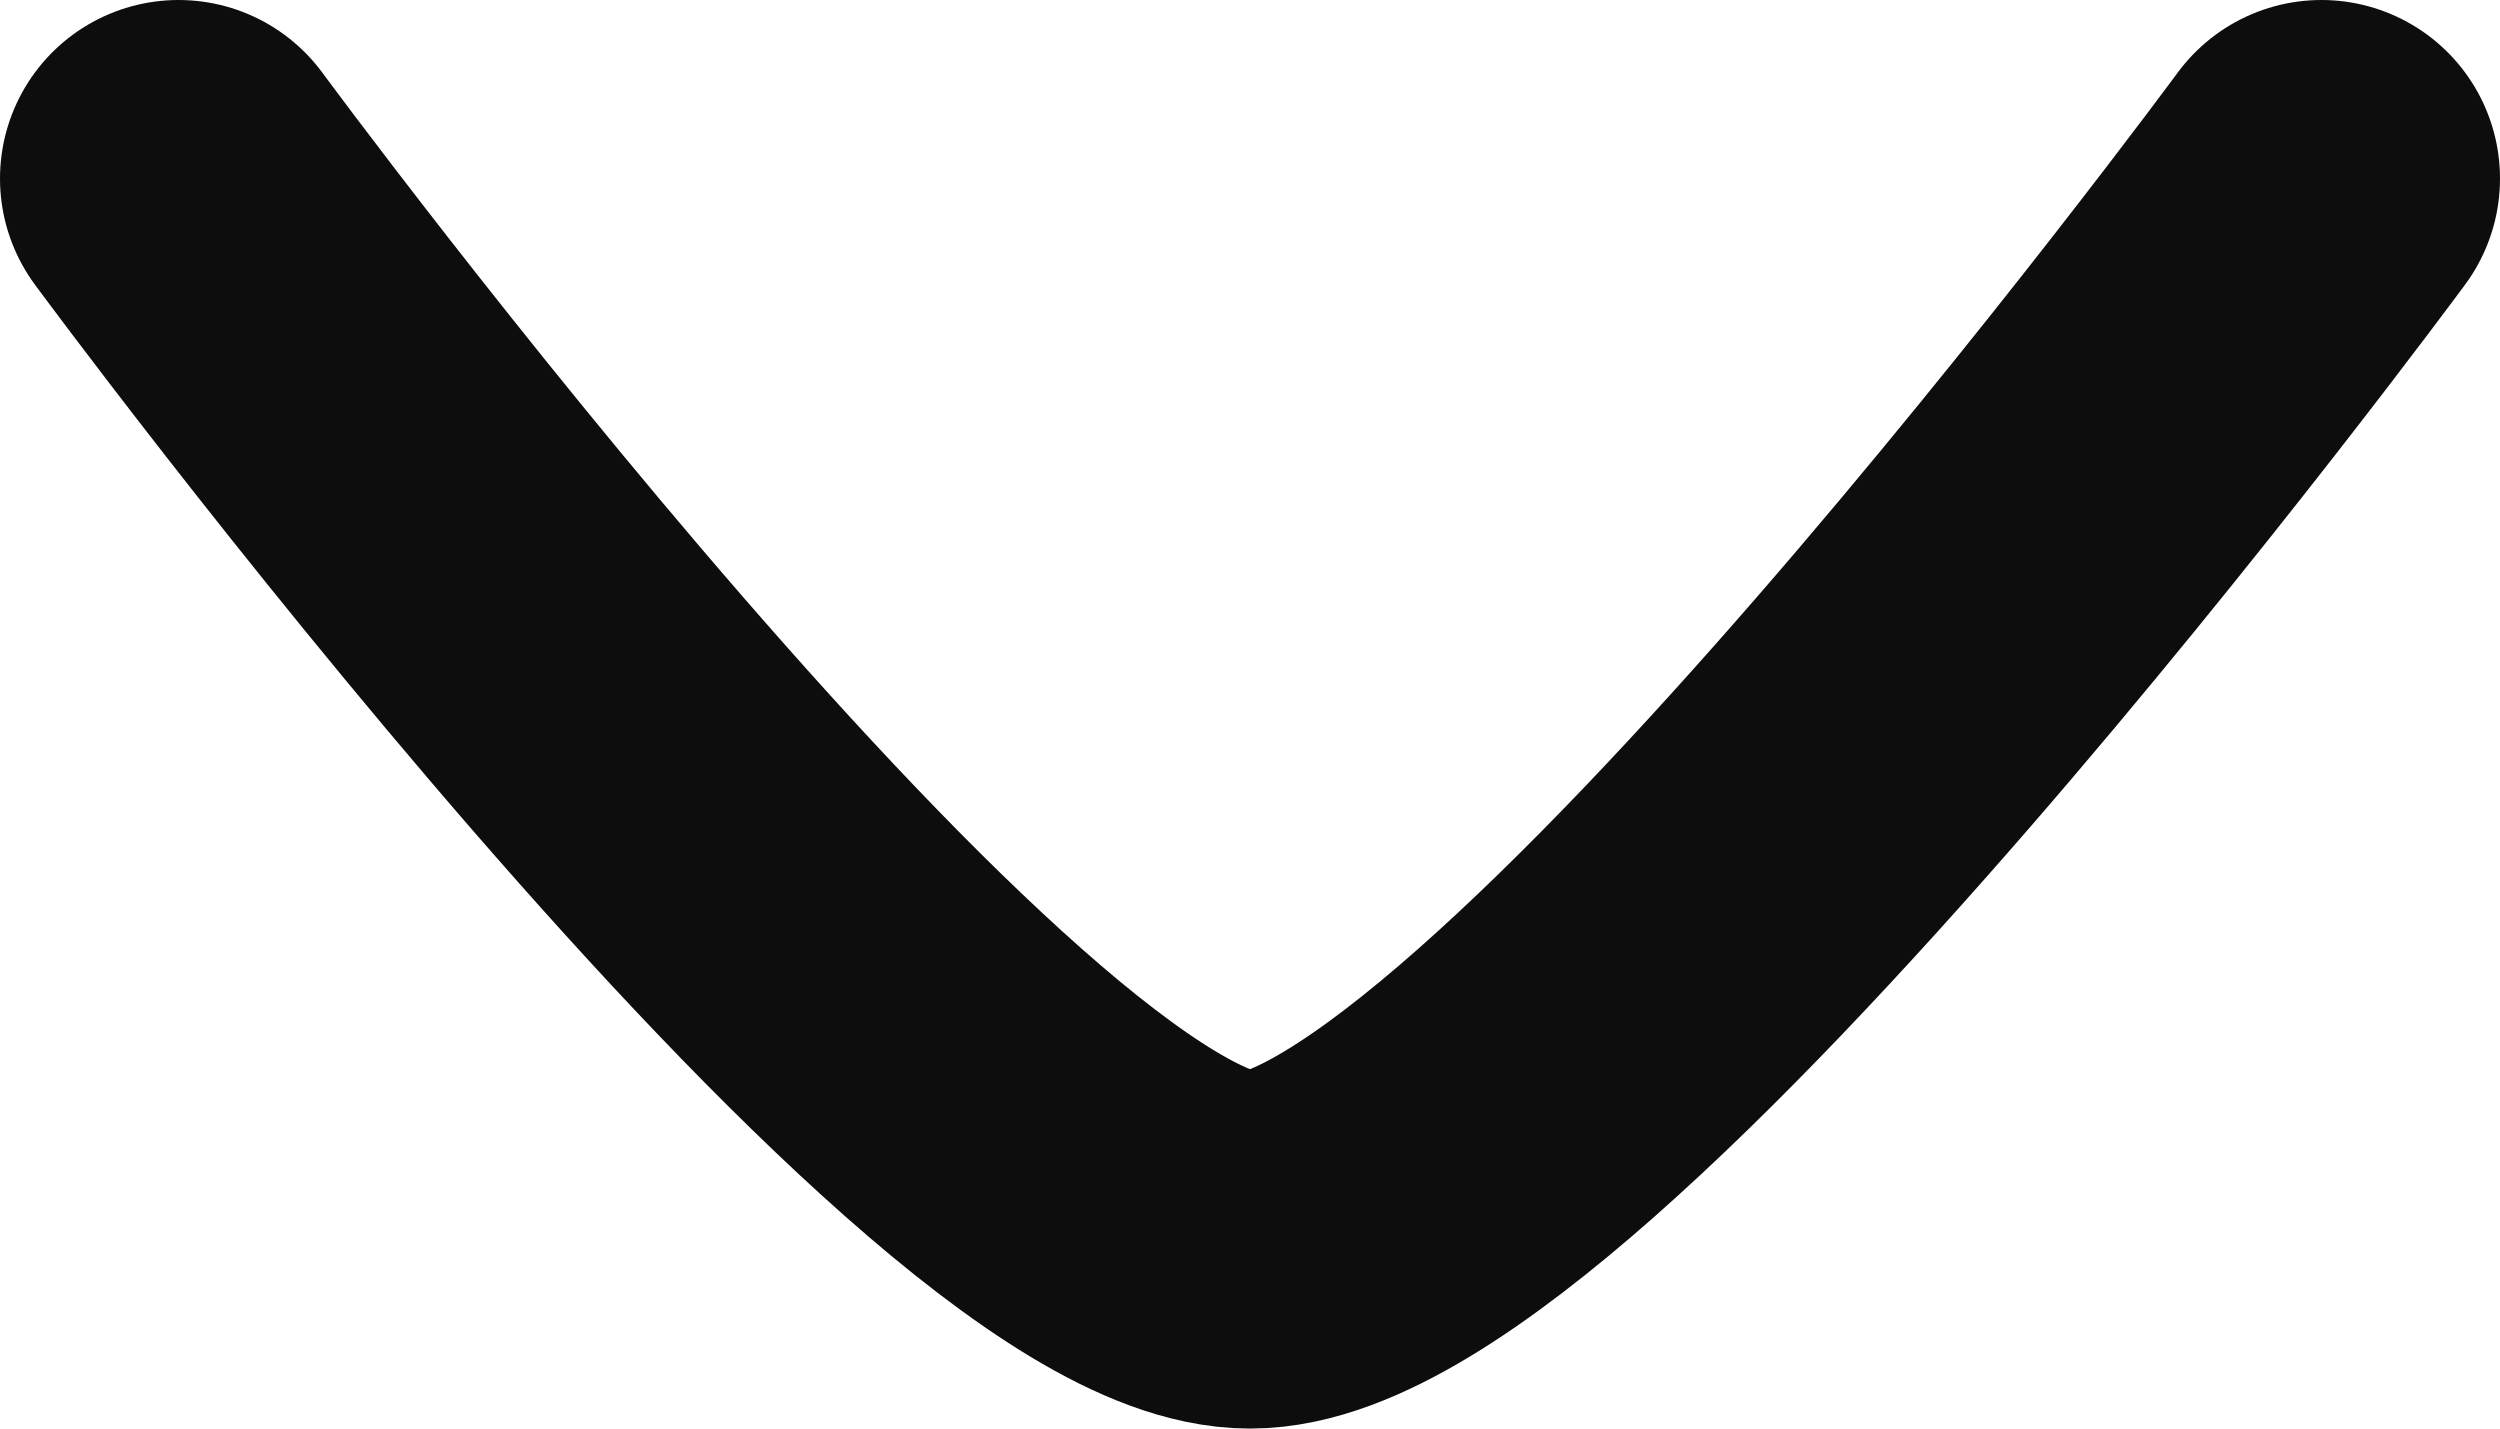 <svg xmlns="http://www.w3.org/2000/svg" width="14" height="8" viewBox="0 0 14 8" fill="none">
<path d="M13 1C13 1 8.581 7 7 7C5.419 7 1 1 1 1" stroke="#0D0D0D" stroke-width="2" stroke-linecap="round" stroke-linejoin="round"/>
</svg>